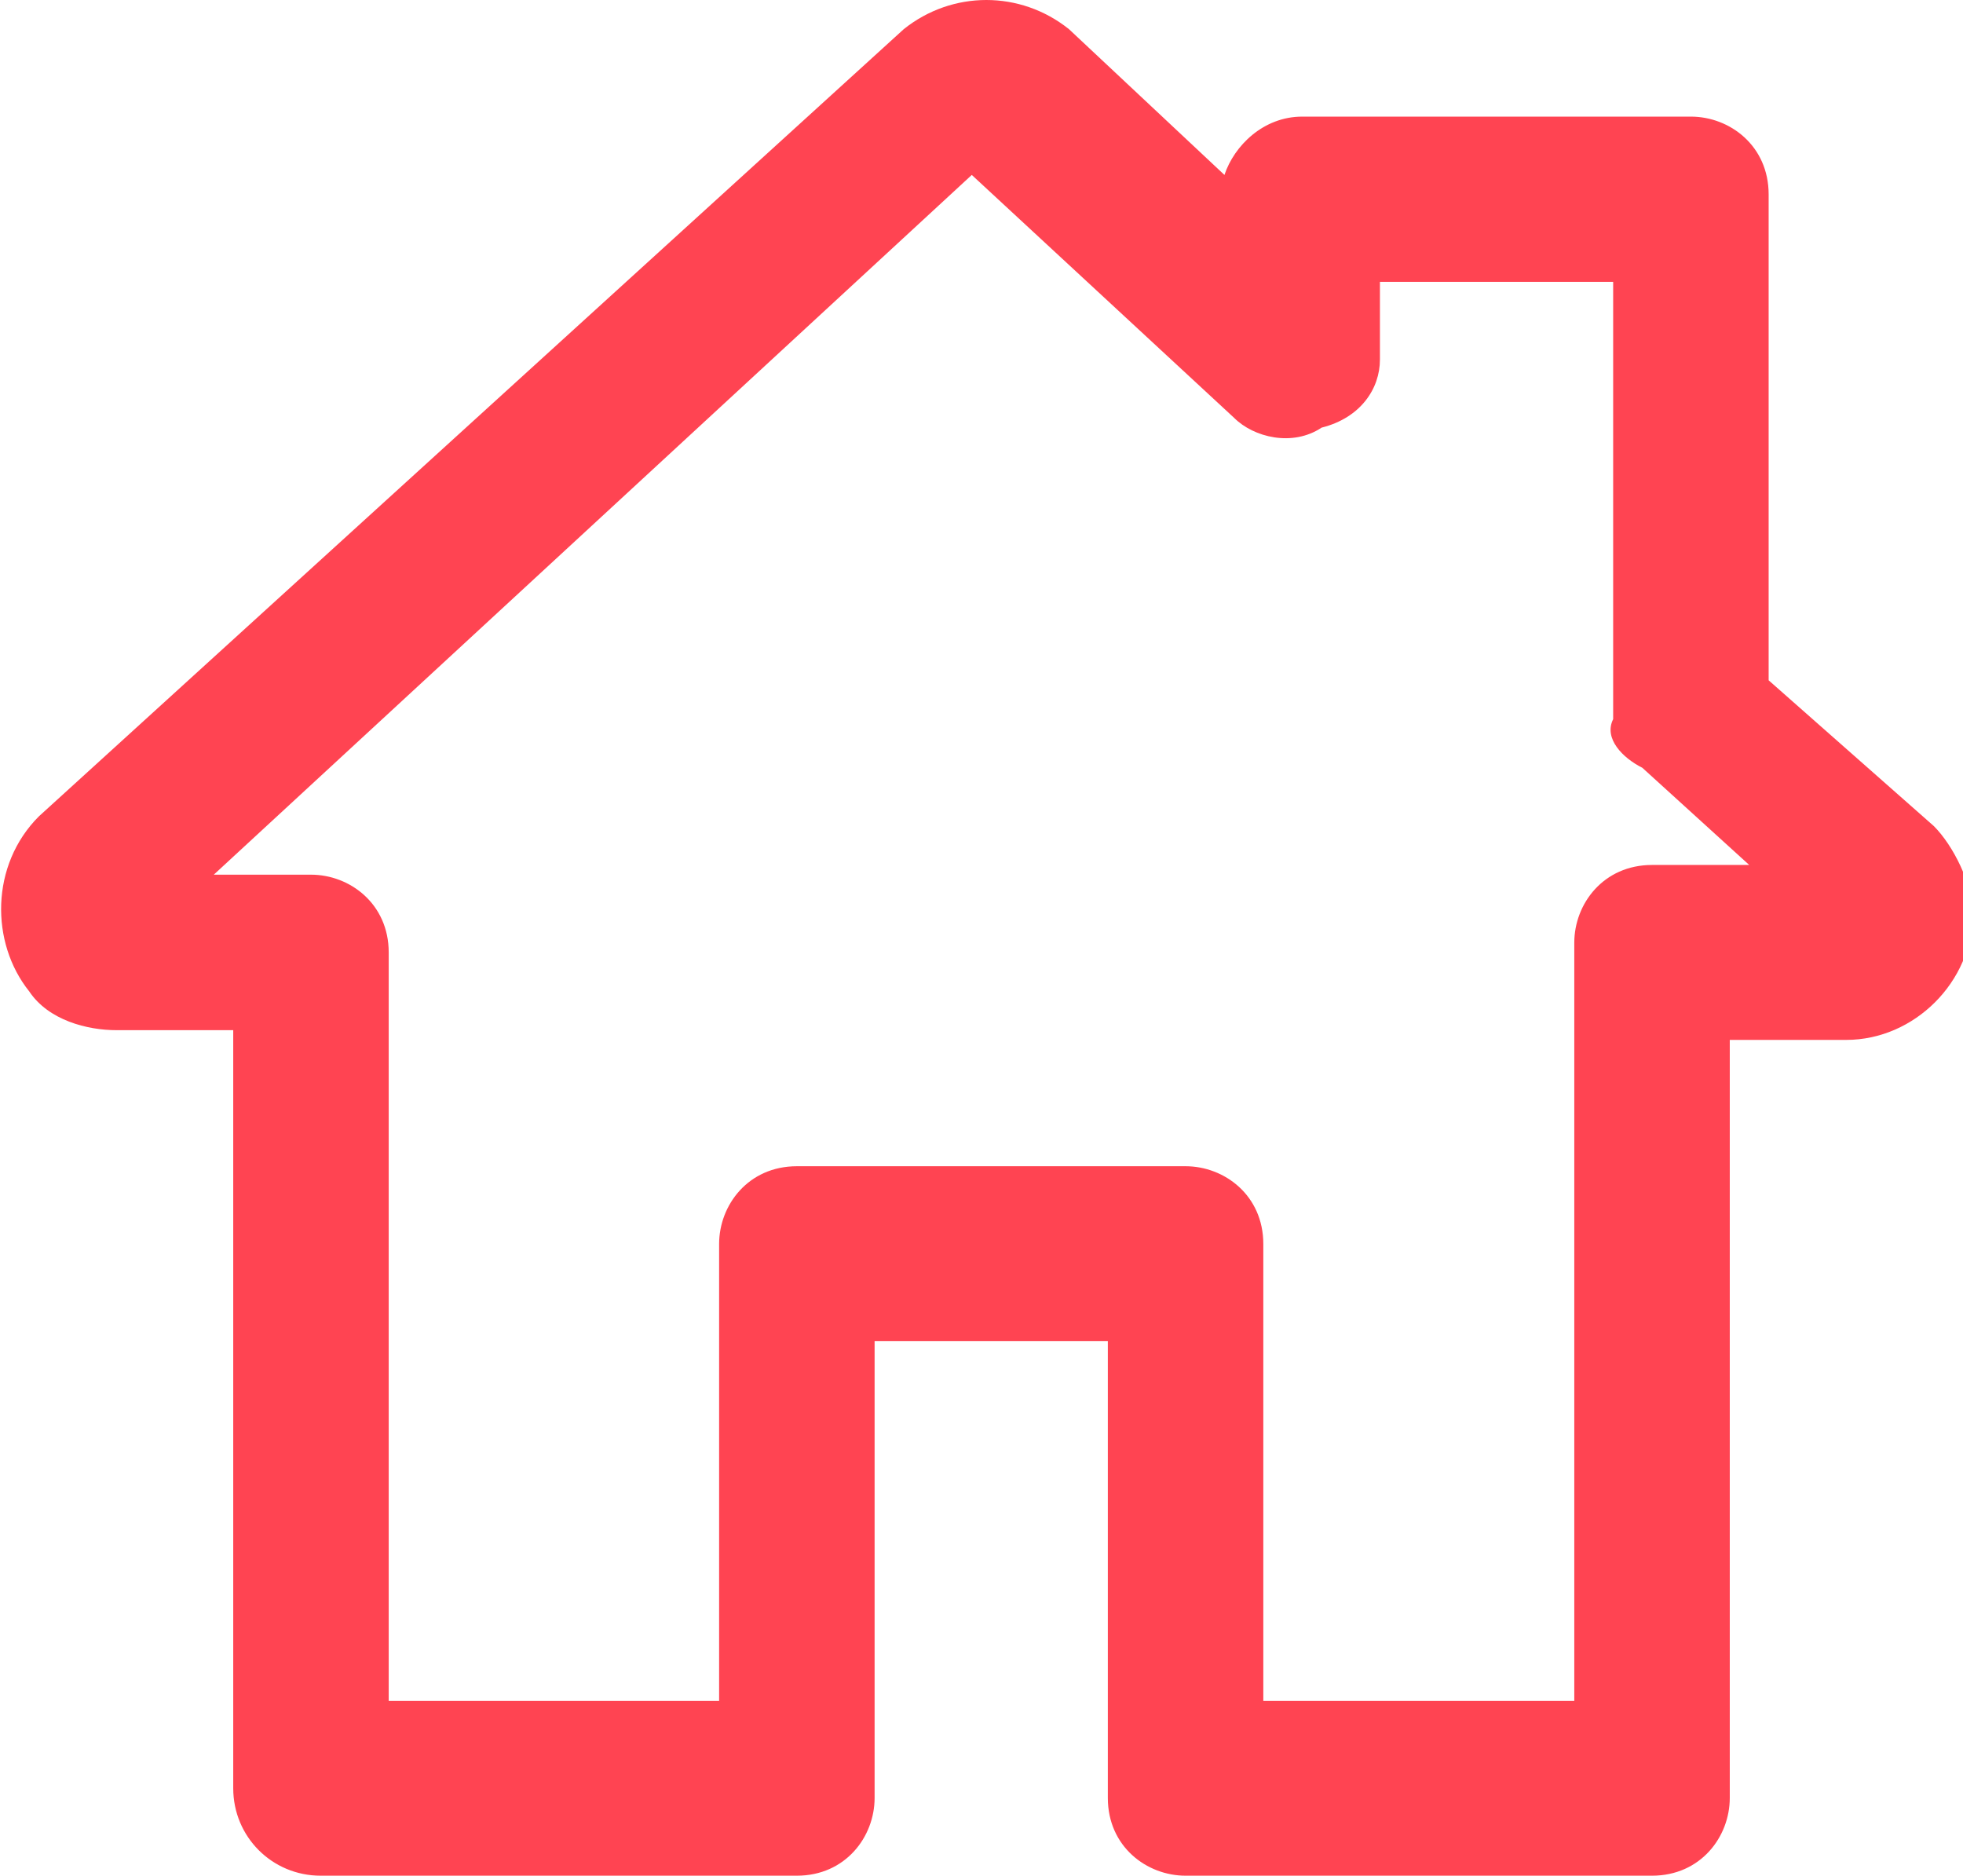 <?xml version="1.0" encoding="utf-8"?>
<!-- Generator: Adobe Illustrator 24.0.0, SVG Export Plug-In . SVG Version: 6.00 Build 0)  -->
<svg version="1.1" id="Capa_1" xmlns="http://www.w3.org/2000/svg" xmlns:xlink="http://www.w3.org/1999/xlink" x="0px" y="0px"
	 viewBox="0 0 20.2 19.3" style="enable-background:new 0 0 20.2 19.3;" xml:space="preserve">
<style type="text/css">
	.st0{fill:#FF4452;}
</style>
<title>c3</title>
<path class="st0" d="M3.3,19.3h4.9c0.5,0,0.8-0.4,0.8-0.8v-4.7h2.4v4.7c0,0.5,0.4,0.8,0.8,0.8H17c0.5,0,0.8-0.4,0.8-0.8v-7.8H19
	c0.7,0,1.3-0.6,1.3-1.3c0-0.3-0.2-0.7-0.4-0.9L18.2,7V2c0-0.5-0.4-0.8-0.8-0.8h-4c-0.4,0-0.7,0.3-0.8,0.6L11,0.3
	c-0.5-0.4-1.2-0.4-1.7,0L0.4,8.4c-0.5,0.5-0.5,1.3-0.1,1.8c0.2,0.3,0.6,0.4,0.9,0.4h1.2v7.8C2.4,18.9,2.8,19.3,3.3,19.3L3.3,19.3z
	 M16.9,7.9l1.1,1h-1c-0.5,0-0.8,0.4-0.8,0.8v7.8H13v-4.7c0-0.5-0.4-0.8-0.8-0.8h-4c-0.5,0-0.8,0.4-0.8,0.8v4.7H4V9.8
	C4,9.3,3.6,9,3.2,9h-1L10,1.8l2.7,2.5c0.2,0.2,0.6,0.3,0.9,0.1C14,4.3,14.2,4,14.2,3.7V2.9h2.4v4.5C16.5,7.6,16.7,7.8,16.9,7.9z"/>
</svg>
